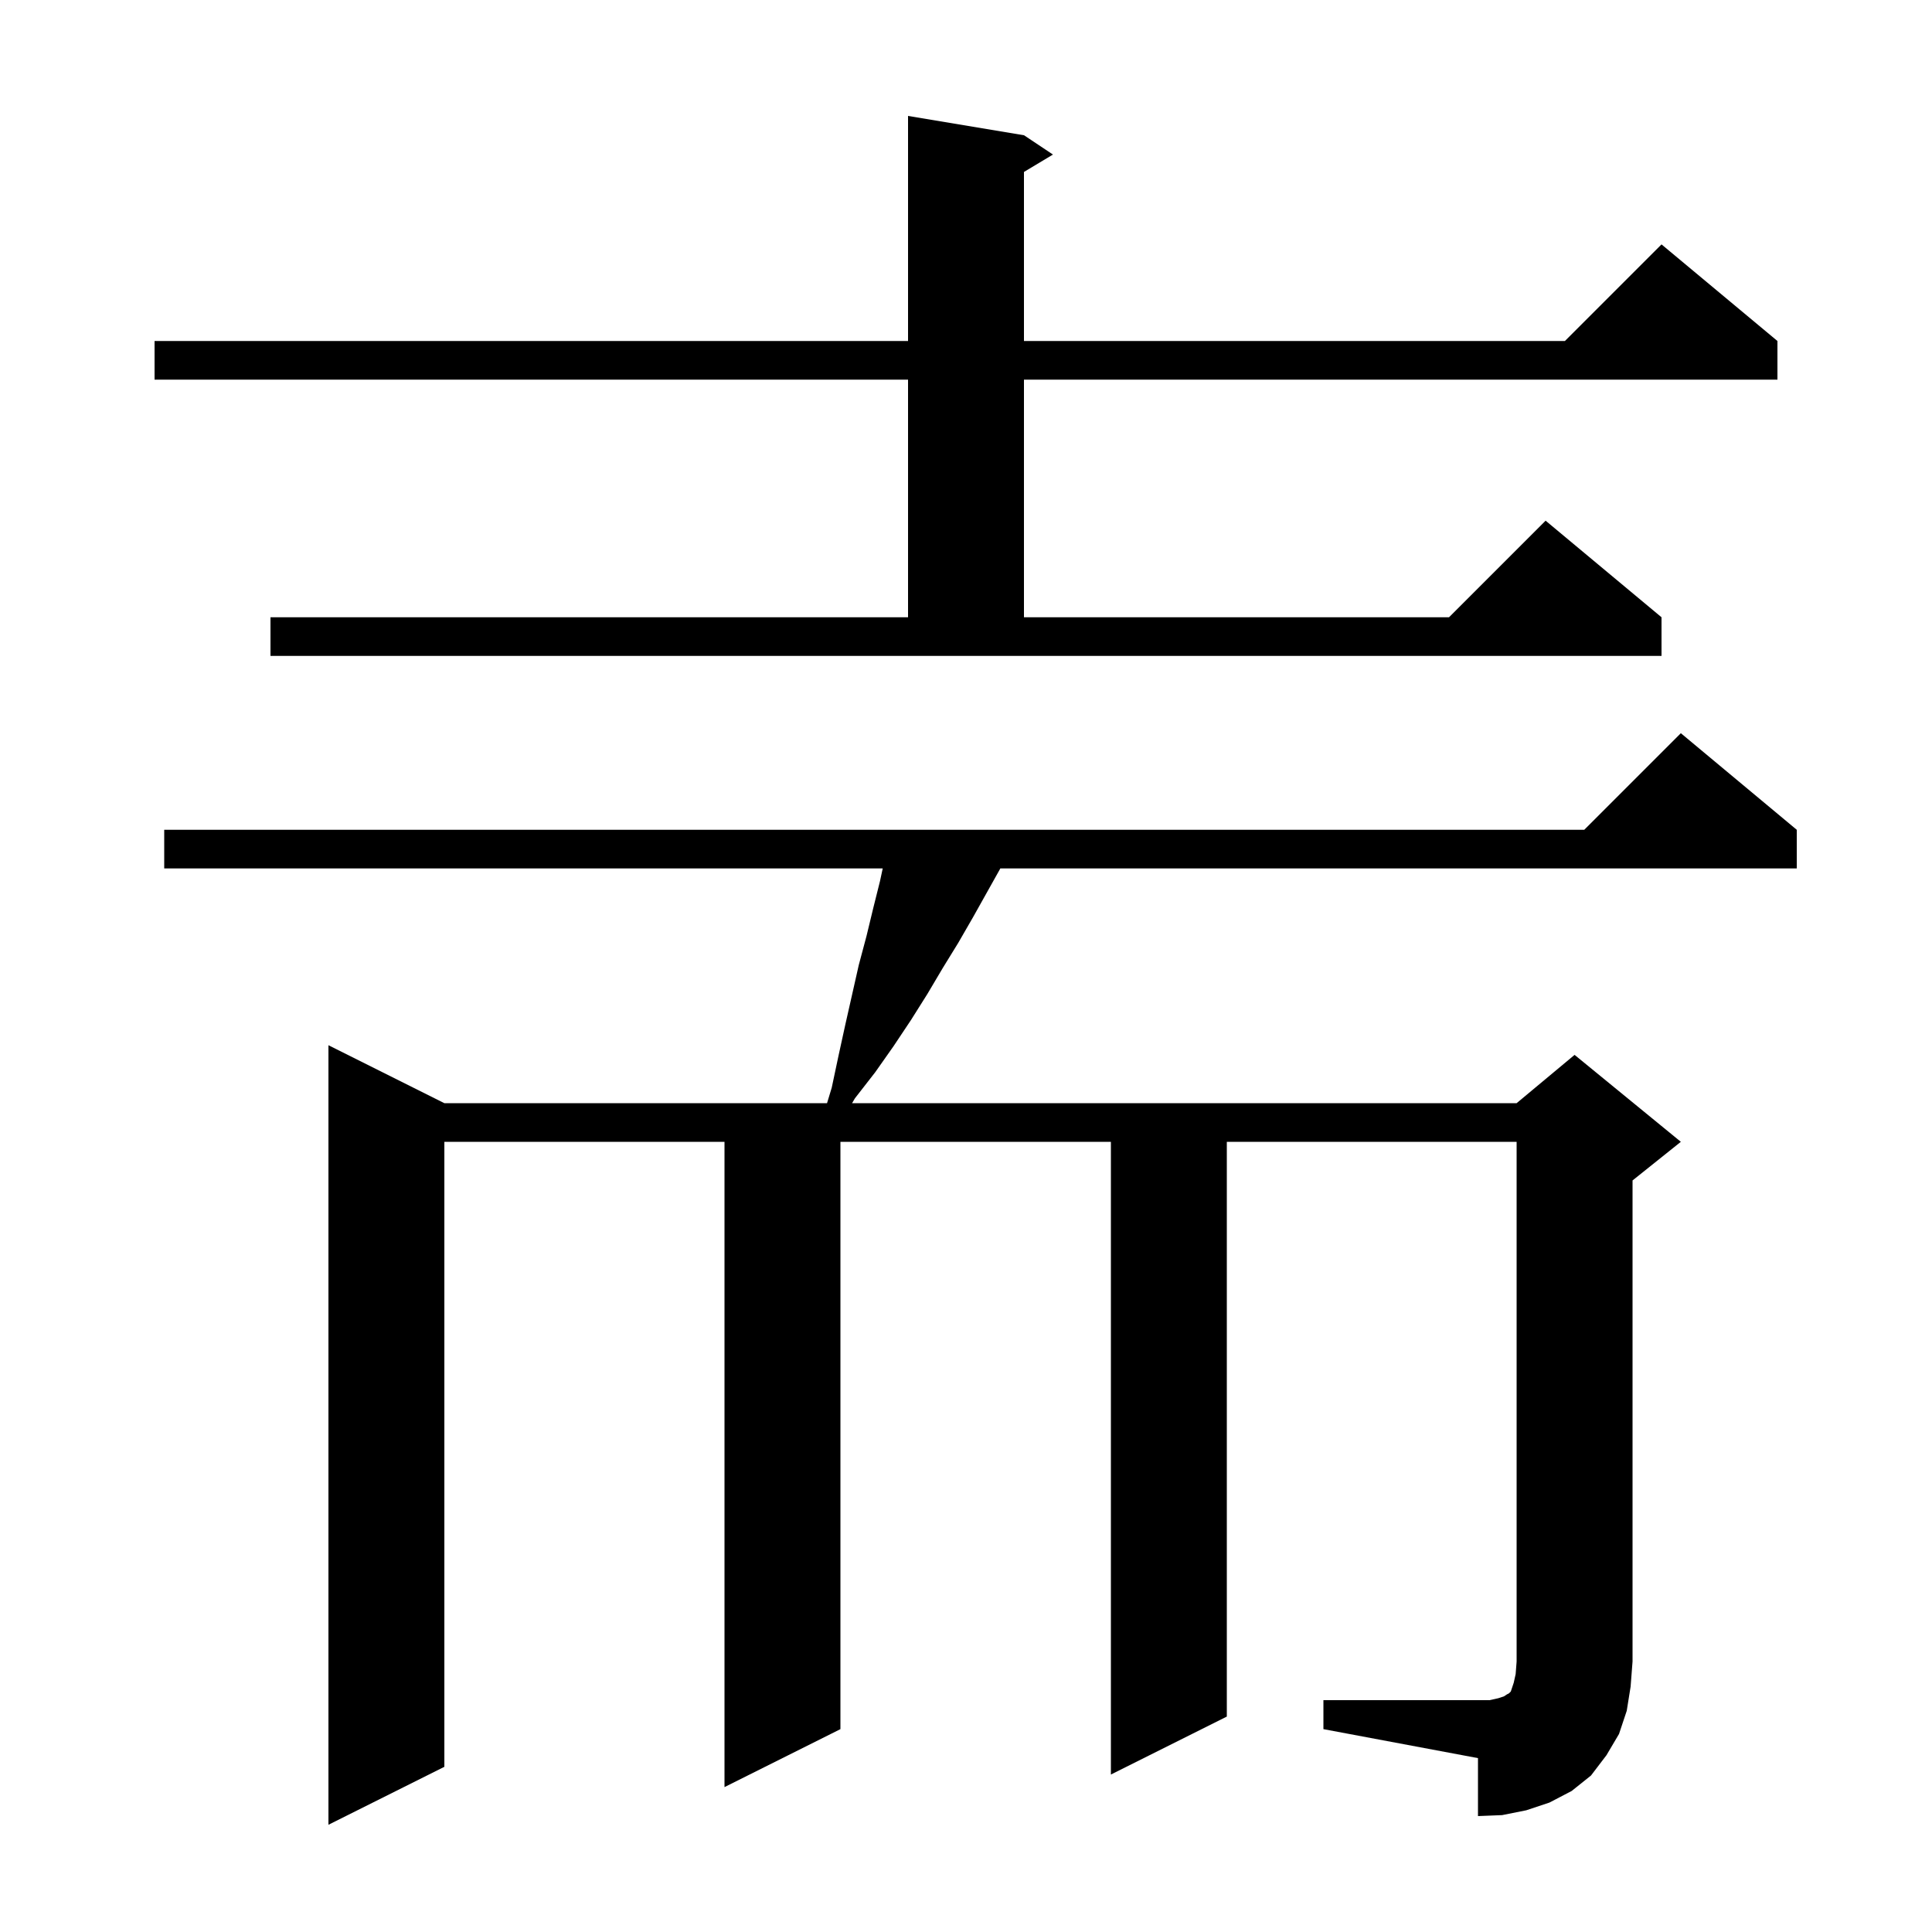 <svg xmlns="http://www.w3.org/2000/svg" xmlns:xlink="http://www.w3.org/1999/xlink" version="1.1" baseProfile="full" viewBox="0 0 200 200" width="200" height="200"><g fill="currentColor"><path d="M 137.0 176.0 L 154.2 176.0 L 155.1 175.8 L 155.7 175.6 L 156.0 175.4 L 156.2 175.3 L 156.4 175.1 L 156.7 174.2 L 156.9 173.3 L 157.0 172.0 L 157.0 118.2 L 127.0 118.2 L 127.0 177.7 L 115.0 183.7 L 115.0 118.2 L 87.0 118.2 L 87.0 179.0 L 75.0 185.0 L 75.0 118.2 L 46.0 118.2 L 46.0 182.9 L 34.0 188.9 L 34.0 108.2 L 46.0 114.2 L 85.615 114.2 L 86.1 112.6 L 86.8 109.3 L 87.5 106.1 L 88.9 99.9 L 89.7 96.9 L 90.4 94.0 L 91.1 91.2 L 91.379 89.9 L 17.0 89.9 L 17.0 85.9 L 164.0 85.9 L 174.0 75.9 L 186.0 85.9 L 186.0 89.9 L 103.552 89.9 L 103.5 90.0 L 100.7 95.0 L 99.2 97.6 L 97.6 100.2 L 96.0 102.9 L 94.3 105.6 L 92.5 108.3 L 90.6 111.0 L 88.5 113.7 L 88.207 114.2 L 157.0 114.2 L 163.0 109.2 L 174.0 118.2 L 169.0 122.2 L 169.0 172.0 L 168.8 174.6 L 168.4 177.1 L 167.6 179.5 L 166.3 181.7 L 164.7 183.8 L 162.7 185.4 L 160.4 186.6 L 158.0 187.4 L 155.5 187.9 L 153.0 188.0 L 153.0 182.0 L 137.0 179.0 Z M 28.0 63.9 L 94.0 63.9 L 94.0 39.3 L 16.0 39.3 L 16.0 35.3 L 94.0 35.3 L 94.0 12.0 L 106.0 14.0 L 109.0 16.0 L 106.0 17.8 L 106.0 35.3 L 162.0 35.3 L 172.0 25.3 L 184.0 35.3 L 184.0 39.3 L 106.0 39.3 L 106.0 63.9 L 150.0 63.9 L 160.0 53.9 L 172.0 63.9 L 172.0 67.9 L 28.0 67.9 Z "/></g></svg>